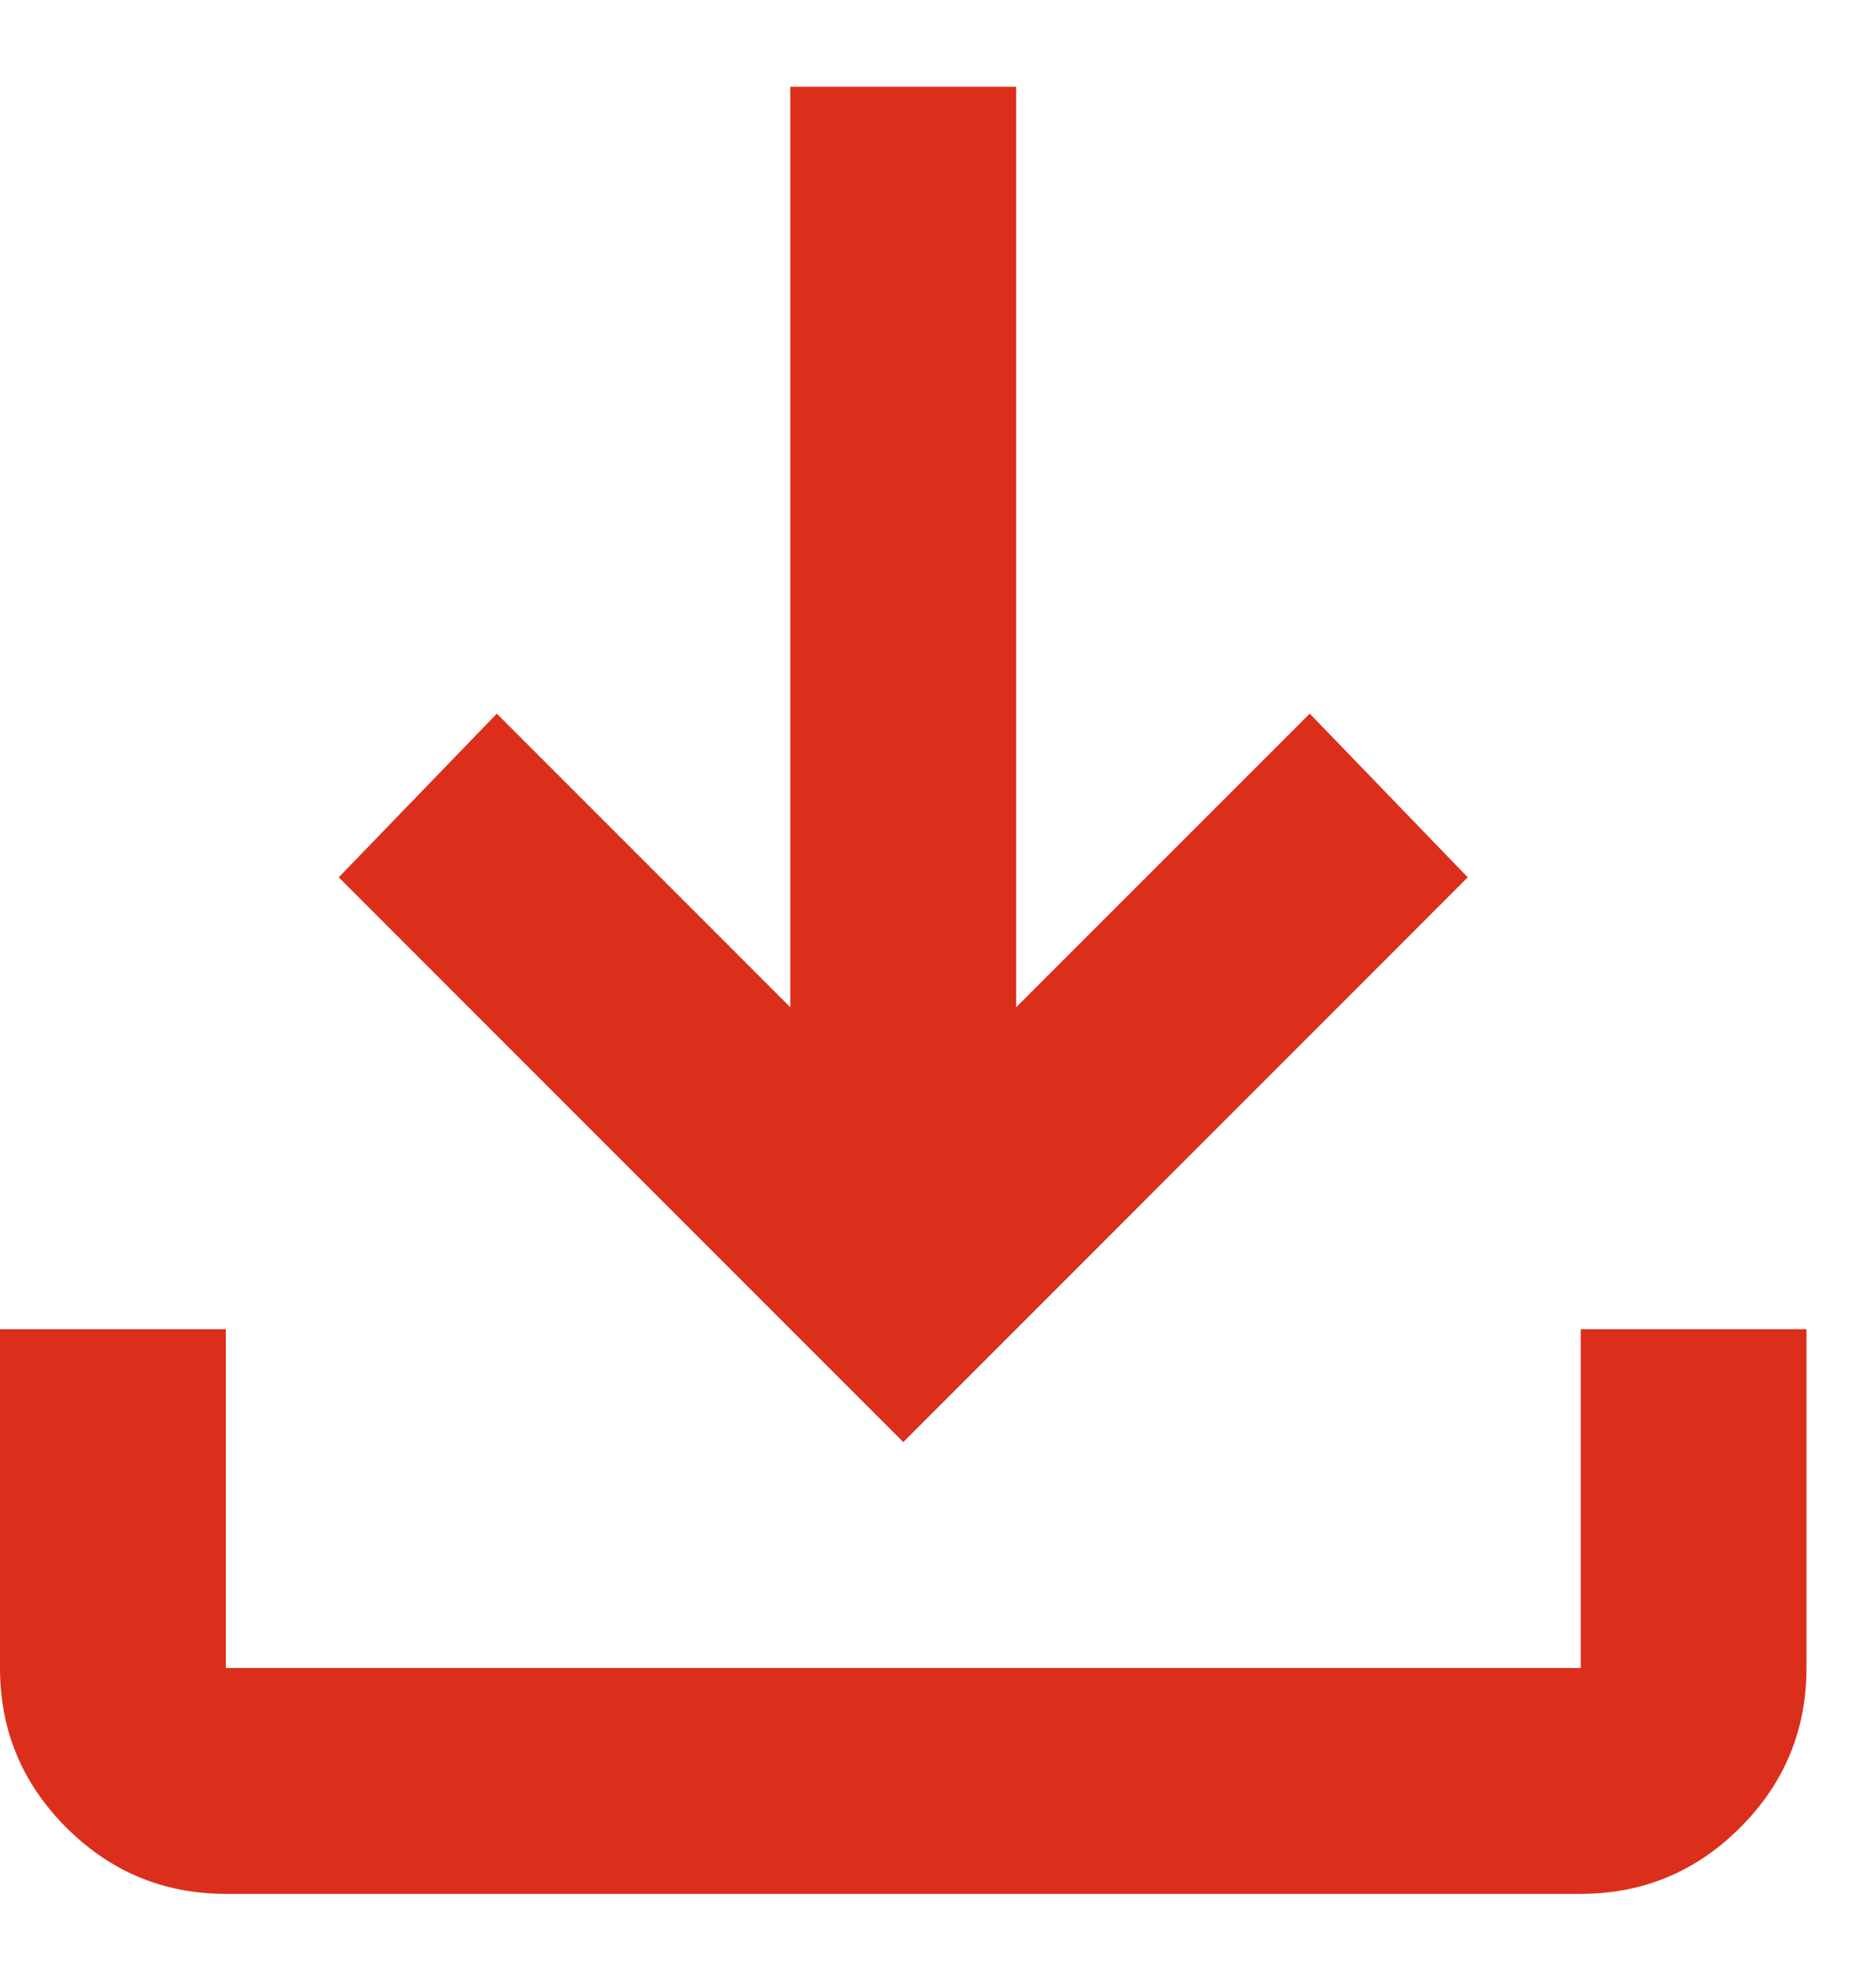 <svg width="18" height="19" viewBox="0 0 18 19" fill="none" xmlns="http://www.w3.org/2000/svg">
<path d="M8.667 13.832L3.25 8.415L4.767 6.845L7.583 9.661V0.832H9.75V9.661L12.567 6.845L14.083 8.415L8.667 13.832ZM2.167 18.165C1.571 18.165 1.061 17.953 0.636 17.529C0.212 17.105 0 16.595 0 15.999V12.749H2.167V15.999H15.167V12.749H17.333V15.999C17.333 16.595 17.121 17.105 16.697 17.529C16.273 17.953 15.762 18.165 15.167 18.165H2.167Z" fill="#DB2F1C"/>
</svg>
